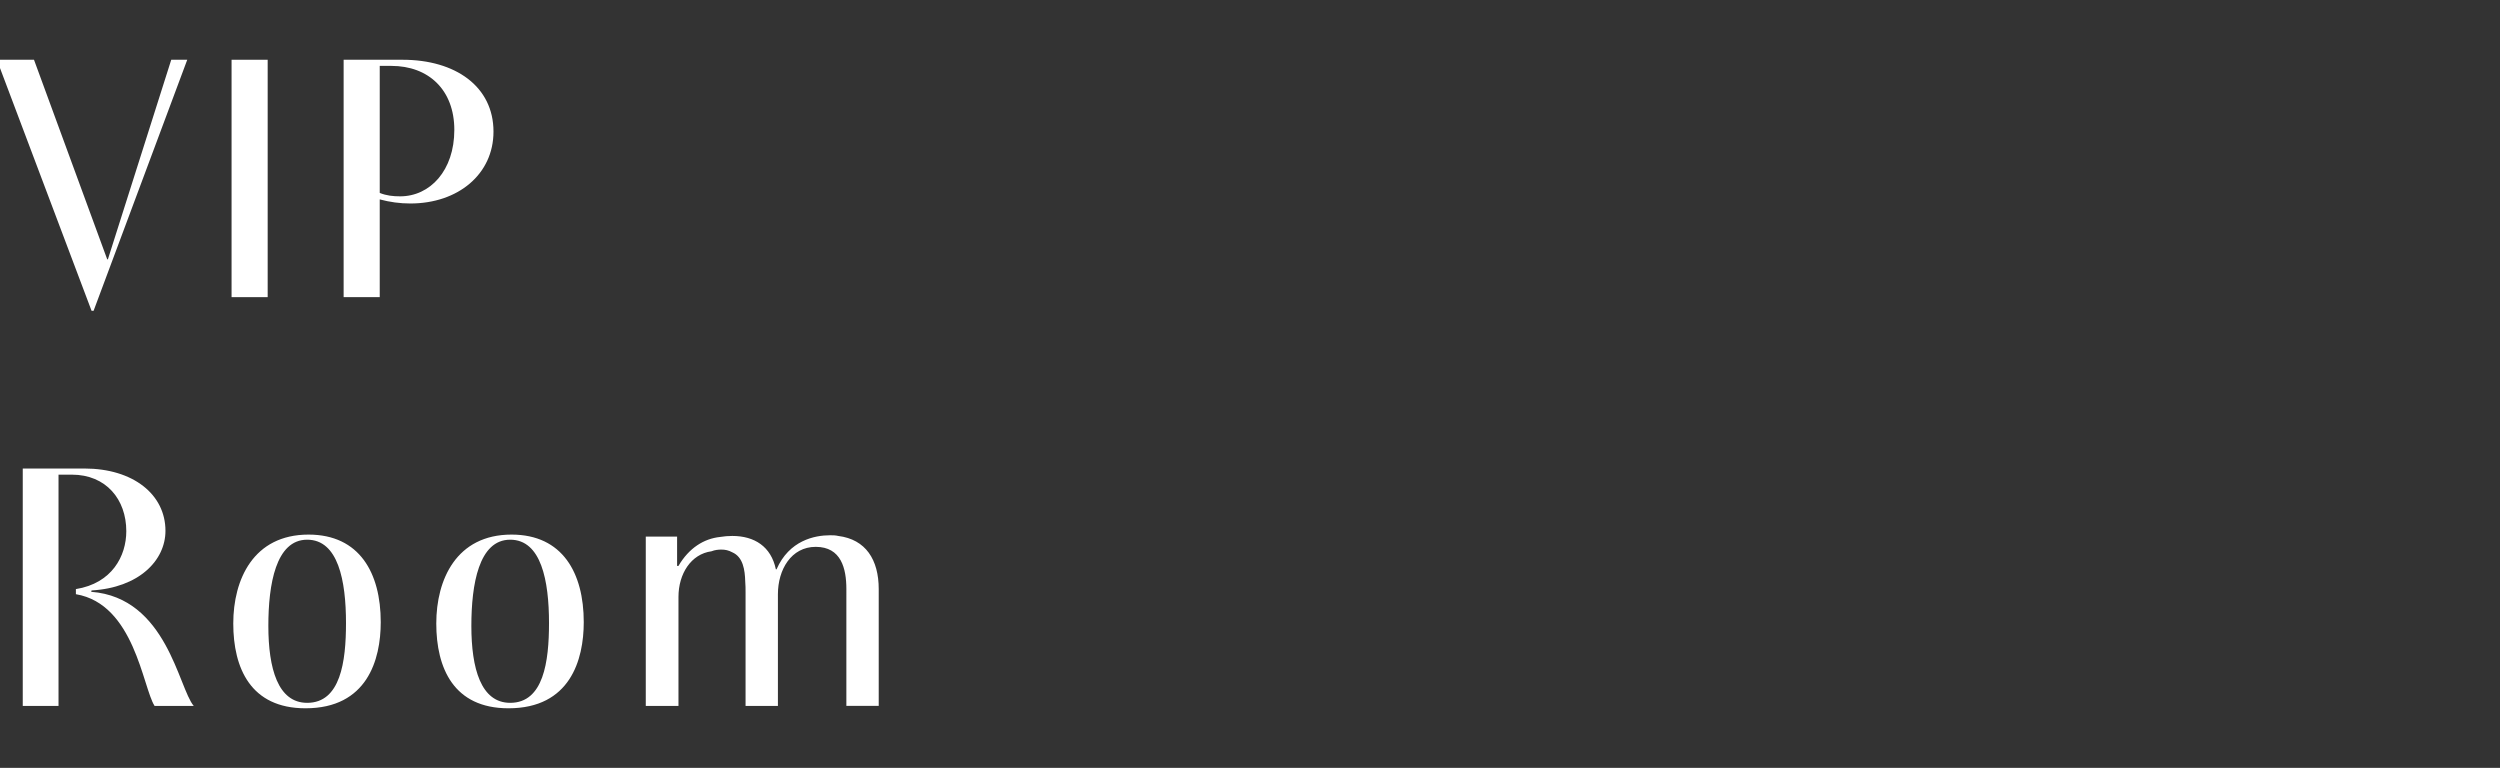 <?xml version="1.0" encoding="UTF-8"?> <svg xmlns="http://www.w3.org/2000/svg" xmlns:xlink="http://www.w3.org/1999/xlink" version="1.1" id="Слой_1" x="0px" y="0px" viewBox="0 0 403.661 123.988" style="enable-background:new 0 0 403.661 123.988;" xml:space="preserve"><rect x="0" y="0" width="403.661" height="123.988" fill="#333333" stroke="none"/> <g> <path style="fill:#FFFFFF;" d="M14.783,50.178L-0.505,9.648h5.994l11.823,32.226h0.11L27.651,9.648h2.584L15.113,50.178H14.783z"></path> <path style="fill:#FFFFFF;" d="M37.39,47.979V9.648h5.829v38.33H37.39z"></path> <path style="fill:#FFFFFF;" d="M55.484,47.979V9.648h9.514c8.579,0,14.683,4.345,14.683,11.604c0,6.874-5.719,11.604-13.418,11.604 c-1.705,0-3.3-0.22-4.95-0.66v15.783H55.484z M61.313,31.151c1.1,0.44,2.145,0.55,3.3,0.55c4.839,0,8.744-4.179,8.744-10.724 c0-6.489-4.179-10.338-10.173-10.338h-1.87V31.151z"></path> <path style="fill:#FFFFFF;" d="M3.674,113.979v-38.33h9.954c7.864,0,13.088,4.18,13.088,10.063c0,4.785-4.29,9.185-11.934,9.624 c0,0.055-0.055,0.165-0.055,0.22c12.208,0.936,14.078,15.508,16.553,18.423h-6.324c-1.925-3.024-3.245-16.442-12.703-18.037v-0.825 c5.829-0.935,8.139-5.335,8.139-9.349c0-5.114-3.245-9.129-8.799-9.129H9.449v37.34H3.674z"></path> <path style="fill:#FFFFFF;" d="M49.818,86.317c8.249,0,11.658,6.214,11.658,14.133c0,6.104-2.2,13.913-12.153,13.913 c-8.854,0-11.659-6.489-11.659-13.693C37.664,93.576,40.909,86.317,49.818,86.317z M49.598,113.483 c5.389,0,6.269-6.654,6.269-12.868c0-6.874-1.265-13.473-6.269-13.473c-5.059,0-6.269,7.203-6.269,13.913 C43.329,107.93,44.868,113.483,49.598,113.483z"></path> <path style="fill:#FFFFFF;" d="M82.597,86.317c8.249,0,11.658,6.214,11.658,14.133c0,6.104-2.2,13.913-12.153,13.913 c-8.854,0-11.659-6.489-11.659-13.693C70.443,93.576,73.688,86.317,82.597,86.317z M82.377,113.483 c5.389,0,6.269-6.654,6.269-12.868c0-6.874-1.265-13.473-6.269-13.473c-5.059,0-6.269,7.203-6.269,13.913 C76.108,107.93,77.647,113.483,82.377,113.483z"></path> <path style="fill:#FFFFFF;" d="M104.268,86.647h5.059v4.729h0.22c1.705-2.915,4.125-4.399,6.709-4.675 c0.66-0.11,1.32-0.165,1.98-0.165c3.574,0,6.269,1.705,7.039,5.39h0.11c2.035-4.675,6.159-5.5,8.634-5.5c0.44,0,0.88,0,1.32,0.11 c4.455,0.55,6.544,3.85,6.544,8.579v18.862h-5.224V95.116c0-3.3-0.825-6.819-4.949-6.819c-3.959,0-6.104,3.685-6.104,7.645v18.037 h-5.224V95.721c0-0.604,0-1.265-0.055-1.869c-0.055-1.815-0.33-3.905-2.089-4.675c-0.605-0.33-1.155-0.439-1.76-0.439 c-0.495,0-1.045,0.055-1.595,0.274c-3.299,0.44-5.334,3.63-5.334,7.369v17.598h-5.279V86.647z"></path> </g> </svg> 
